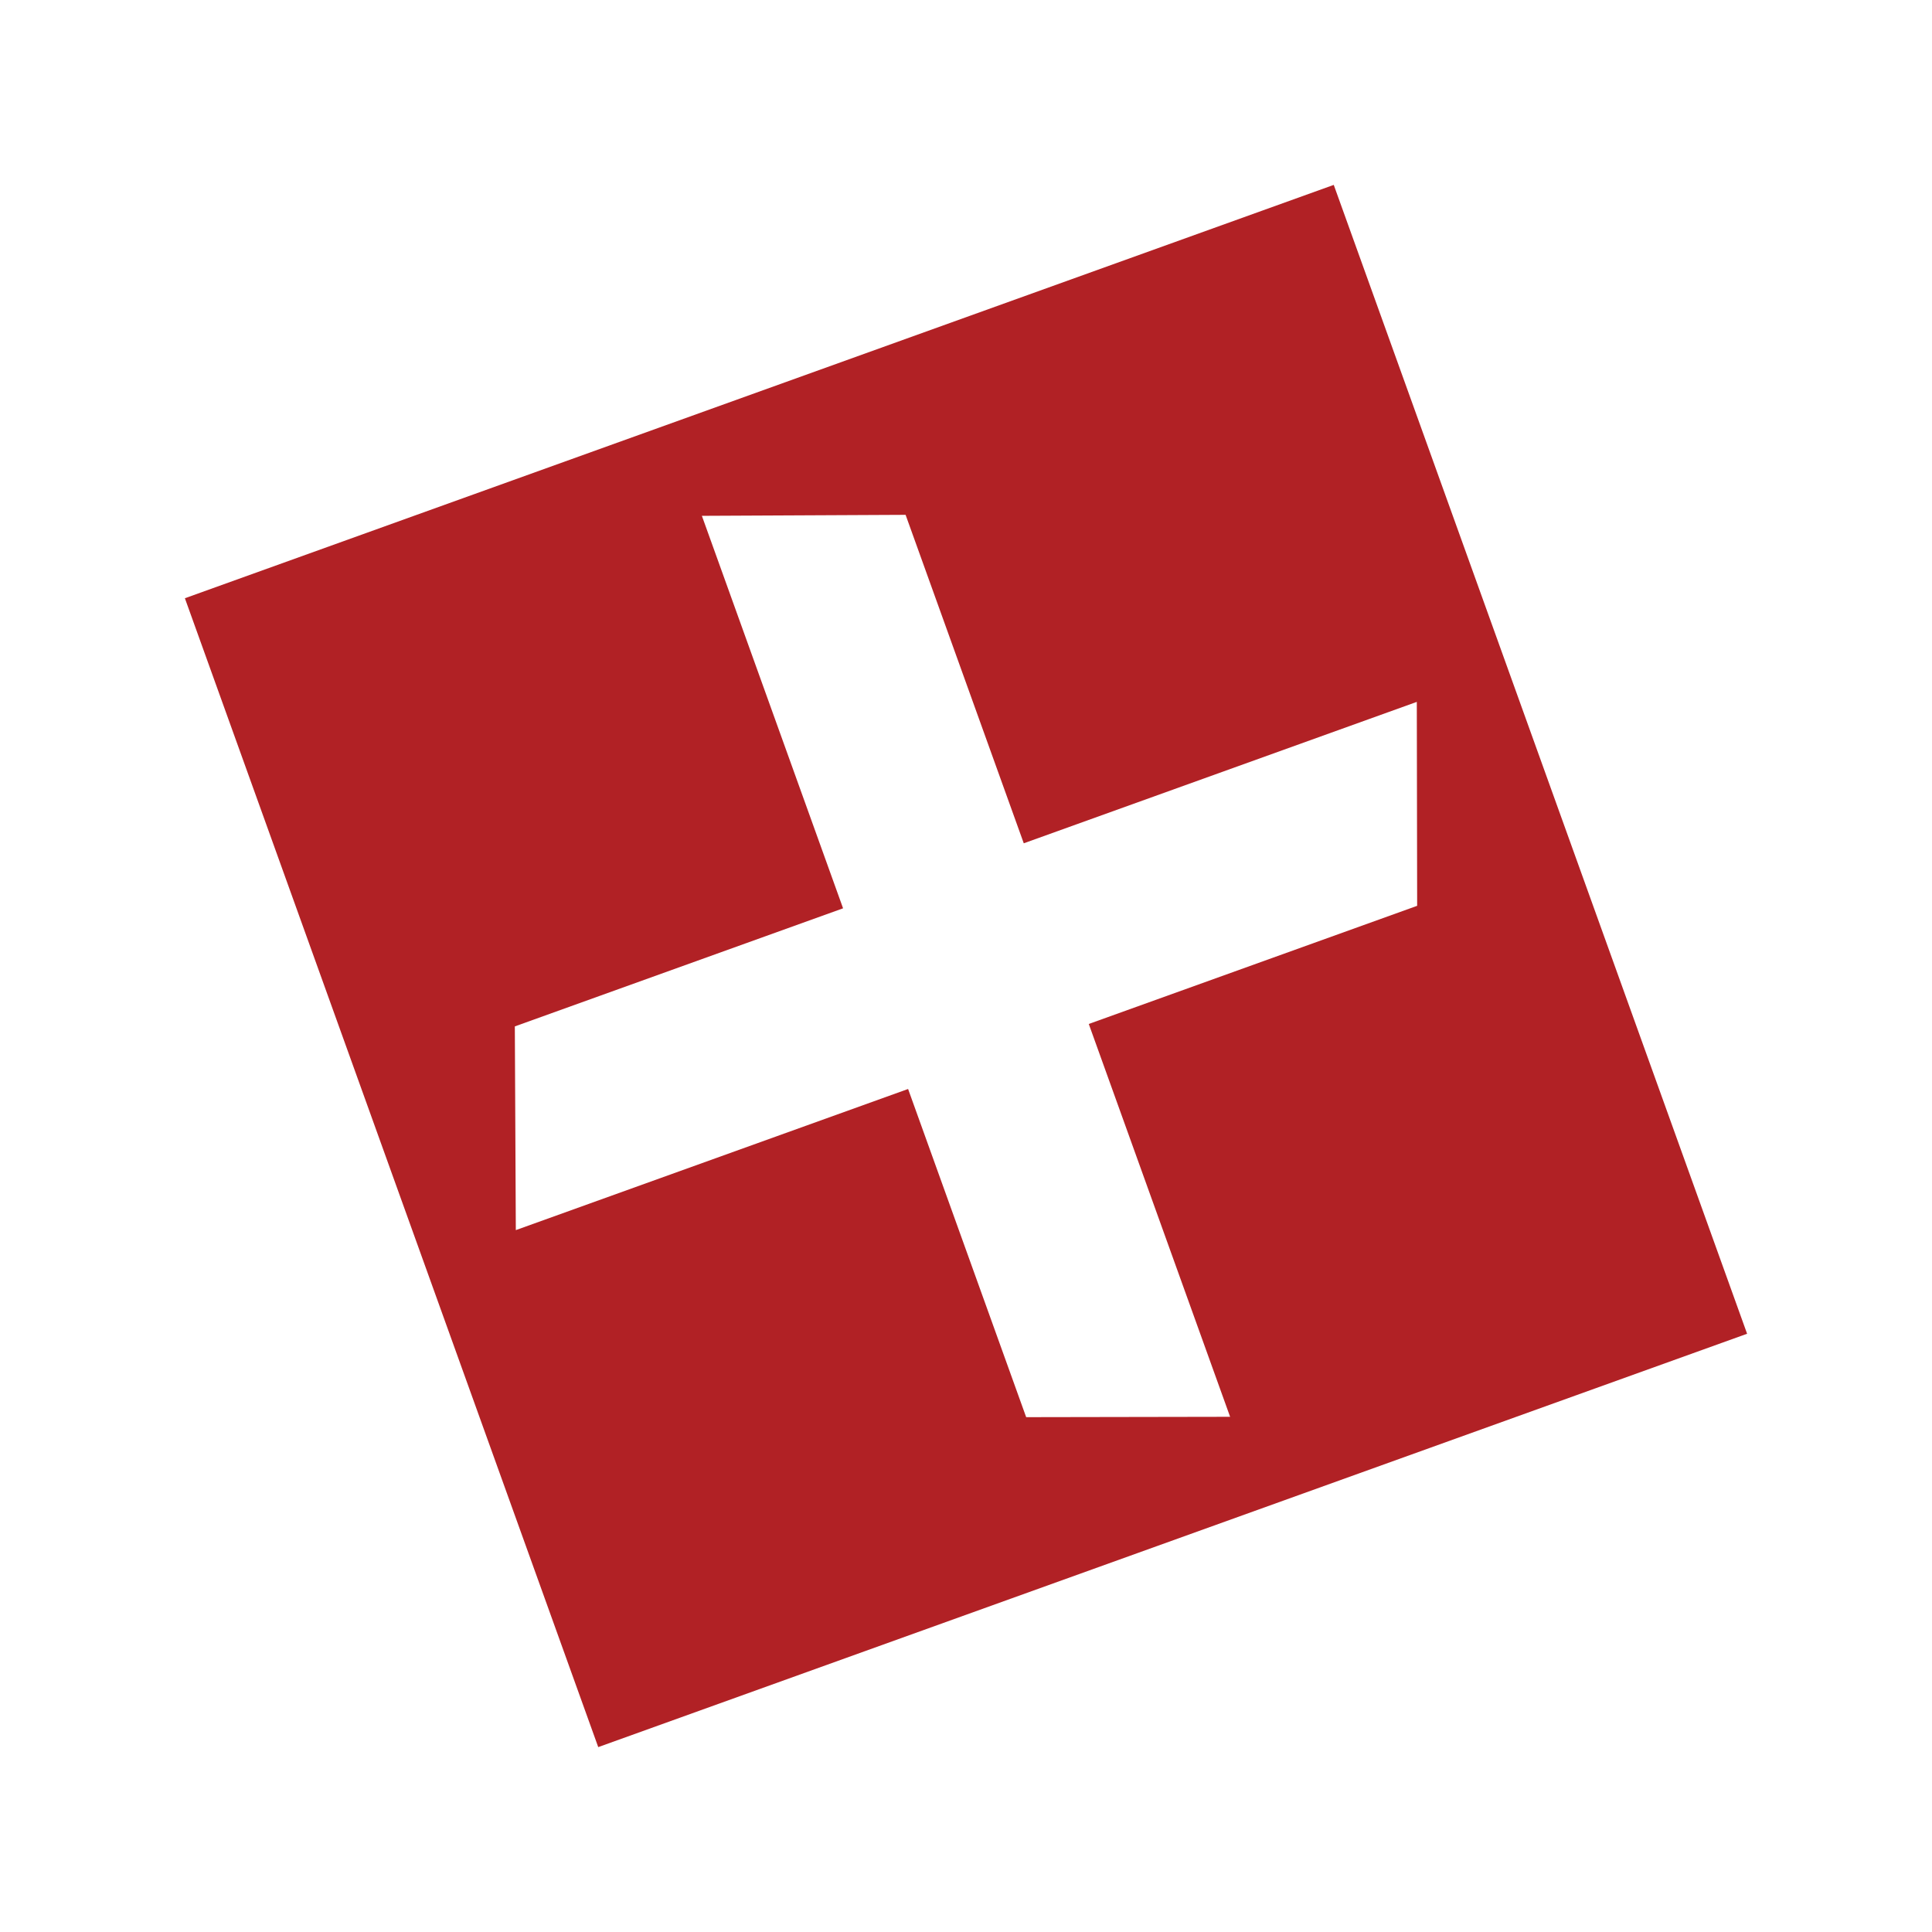 <?xml version="1.0" encoding="utf-8"?>
<!-- Generator: Adobe Illustrator 27.3.1, SVG Export Plug-In . SVG Version: 6.00 Build 0)  -->
<svg version="1.1" id="Layer_2_00000058584359923776076350000013404987397829414077_"
	 xmlns="http://www.w3.org/2000/svg" xmlns:xlink="http://www.w3.org/1999/xlink" x="0px" y="0px" viewBox="0 0 2500 2500"
	 style="enable-background:new 0 0 2500 2500;" xml:space="preserve">
<style type="text/css">
	.st0{fill:#B12125;}
</style>
<g>
	<path class="st0" d="M1725.87,239.25L239.25,774.13l534.87,1486.62l1486.62-534.87L1725.87,239.25z M1327.86,1833.8l-152.79-424.66
		l-507.6,182.63l-1.28-263.6l424.75-152.82L908.23,667.48l263.6-1.28l152.92,425.02l508.59-182.99l0.45,263.9l-424.92,152.88
		l182.89,508.33L1327.86,1833.8z"/>
</g>
</svg>
